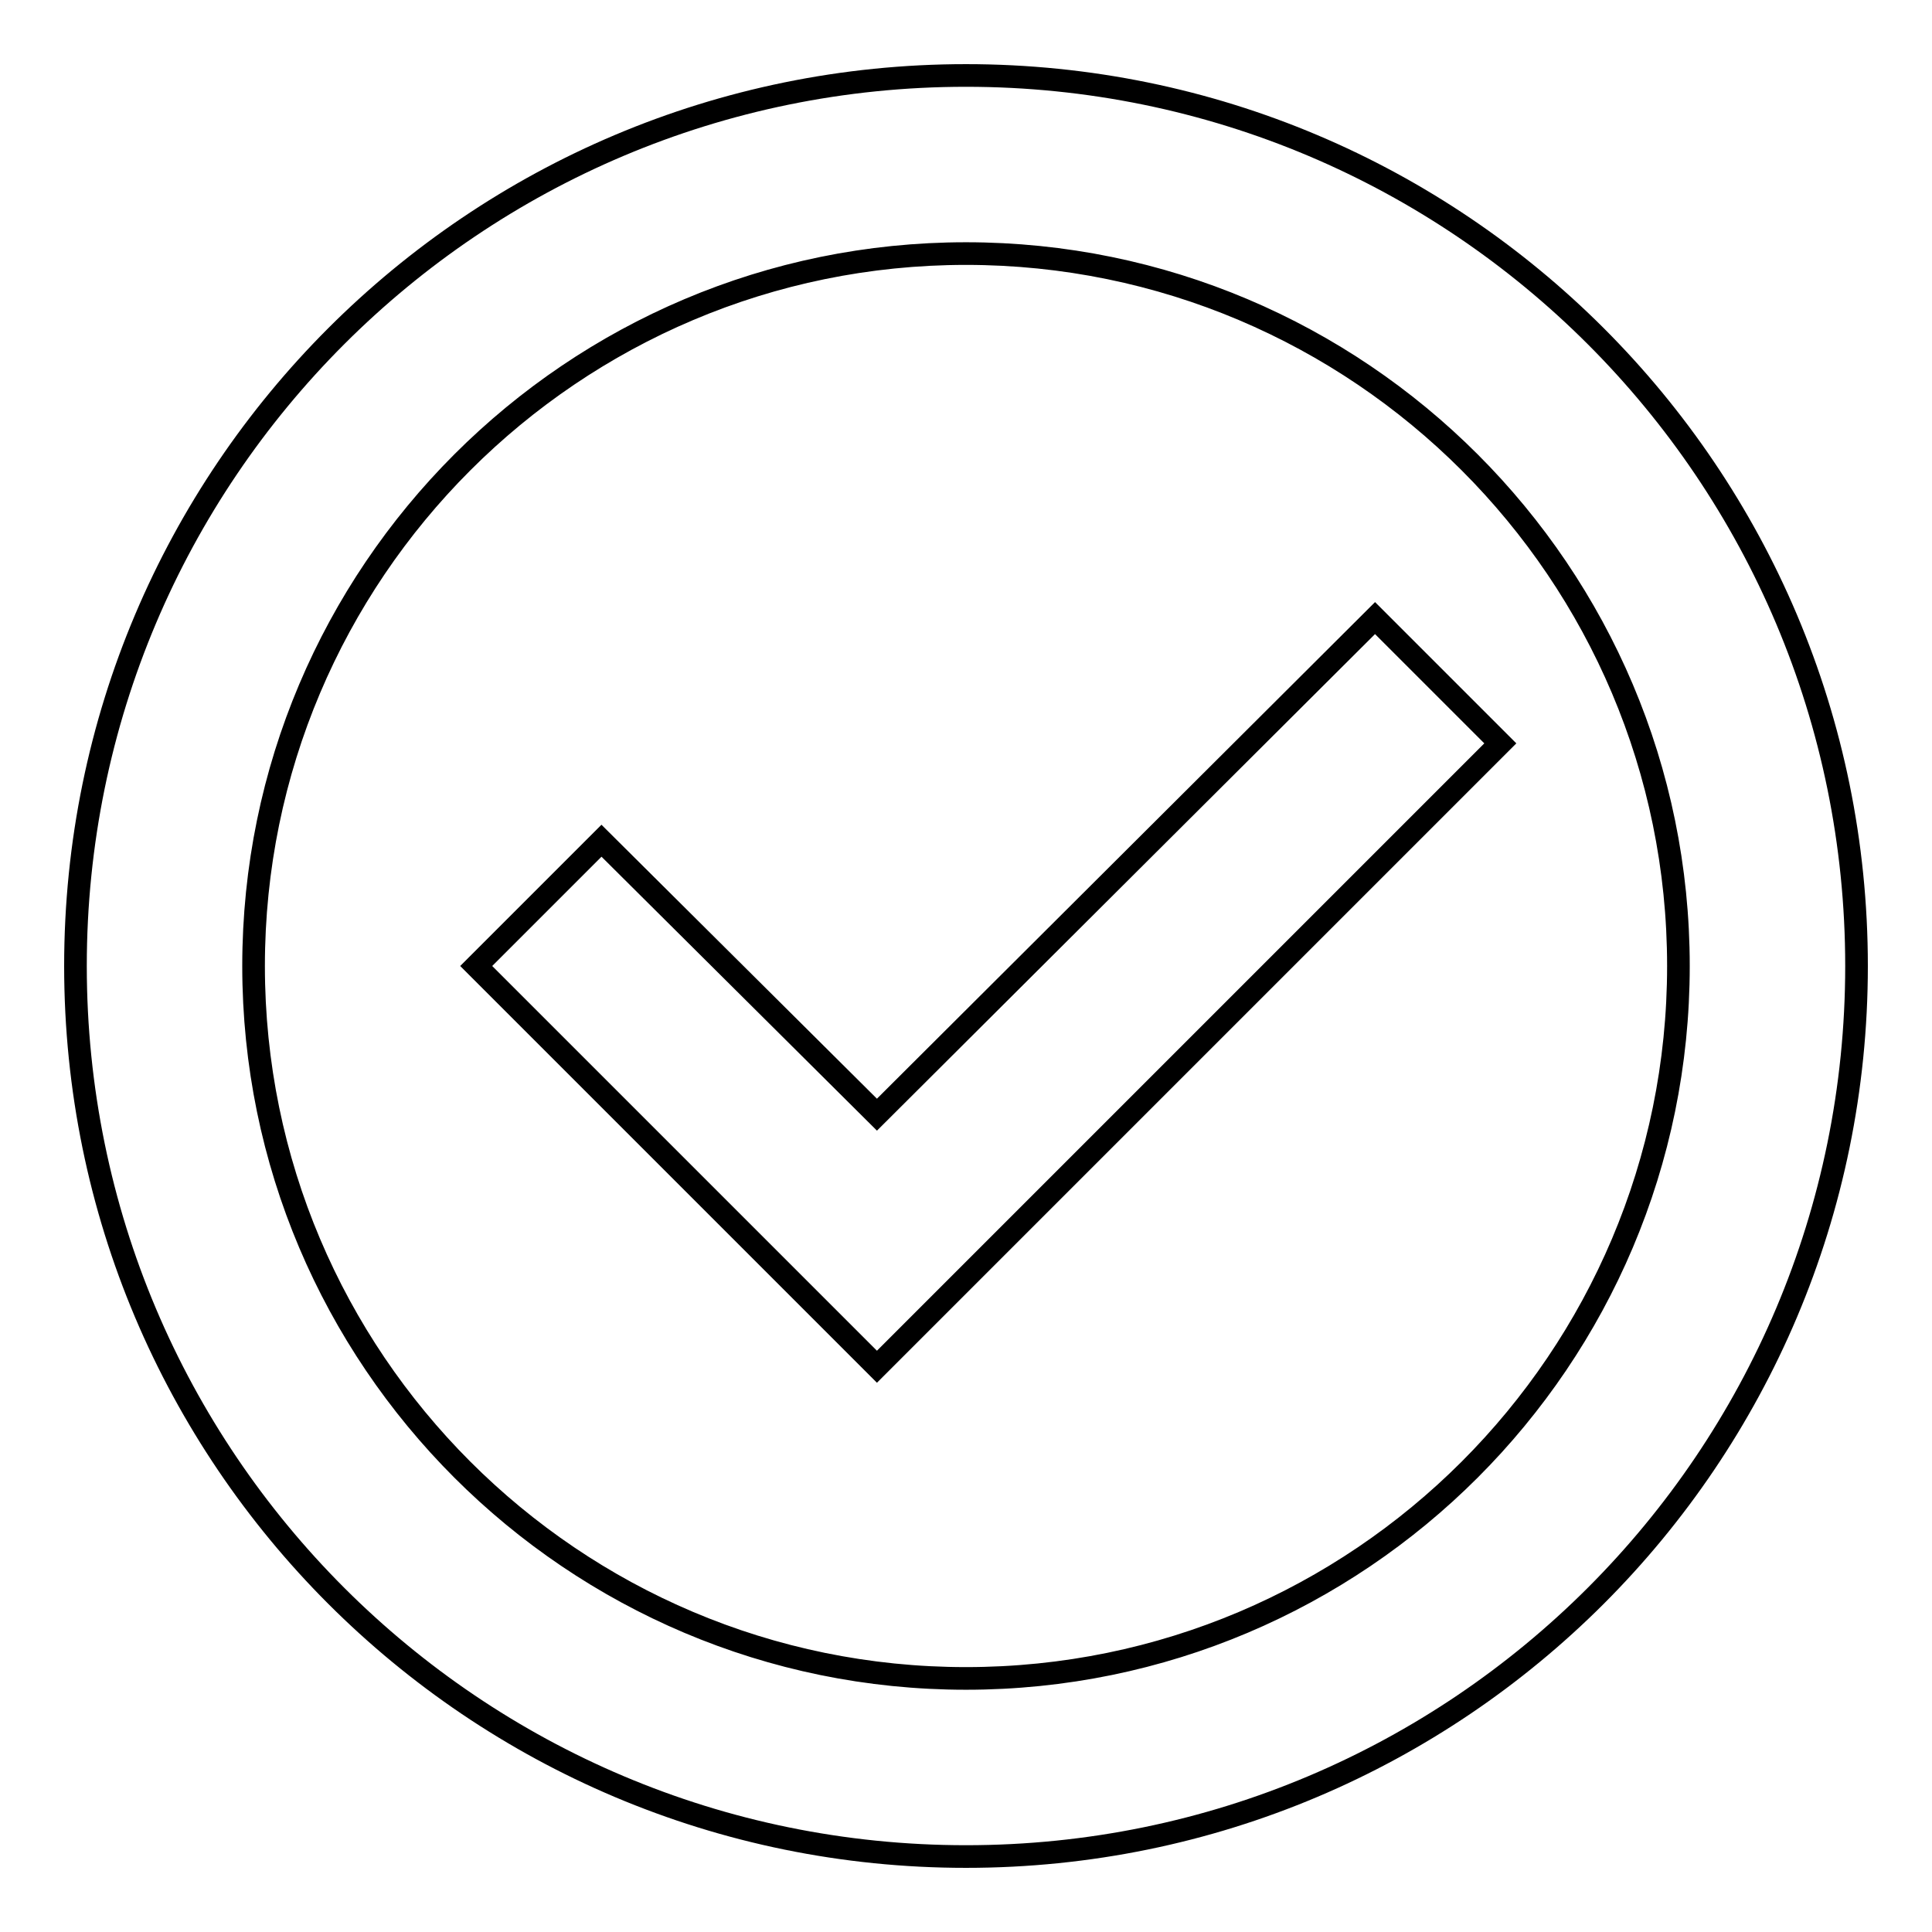 <?xml version="1.0" encoding="utf-8"?>
<!-- Svg Vector Icons : http://www.onlinewebfonts.com/icon -->
<!DOCTYPE svg PUBLIC "-//W3C//DTD SVG 1.1//EN" "http://www.w3.org/Graphics/SVG/1.1/DTD/svg11.dtd">
<svg version="1.1" xmlns="http://www.w3.org/2000/svg" xmlns:xlink="http://www.w3.org/1999/xlink" x="0px" y="0px" viewBox="0 0 256 256" enable-background="new 0 0 256 256" xml:space="preserve">
<g> <path stroke-width="3" fill-opacity="0" stroke="#000000"  d="M128,10c65.2,0,118,52.8,118,118l0,0c0,65.2-52.8,118-118,118l0,0c-65.2,0-118-52.8-118-118l0,0 C10,62.8,62.8,10,128,10L128,10 M128,33.6c-52.1,0-94.4,42.3-94.4,94.4c0,52.1,42.3,94.4,94.4,94.4c52.1,0,94.4-42.3,94.4-94.4 C222.4,75.9,180.1,33.6,128,33.6 M116.2,181.1L63.1,128l16.6-16.6l36.5,36.3l66-65.8l16.6,16.6L116.2,181.1z"/></g>
</svg>